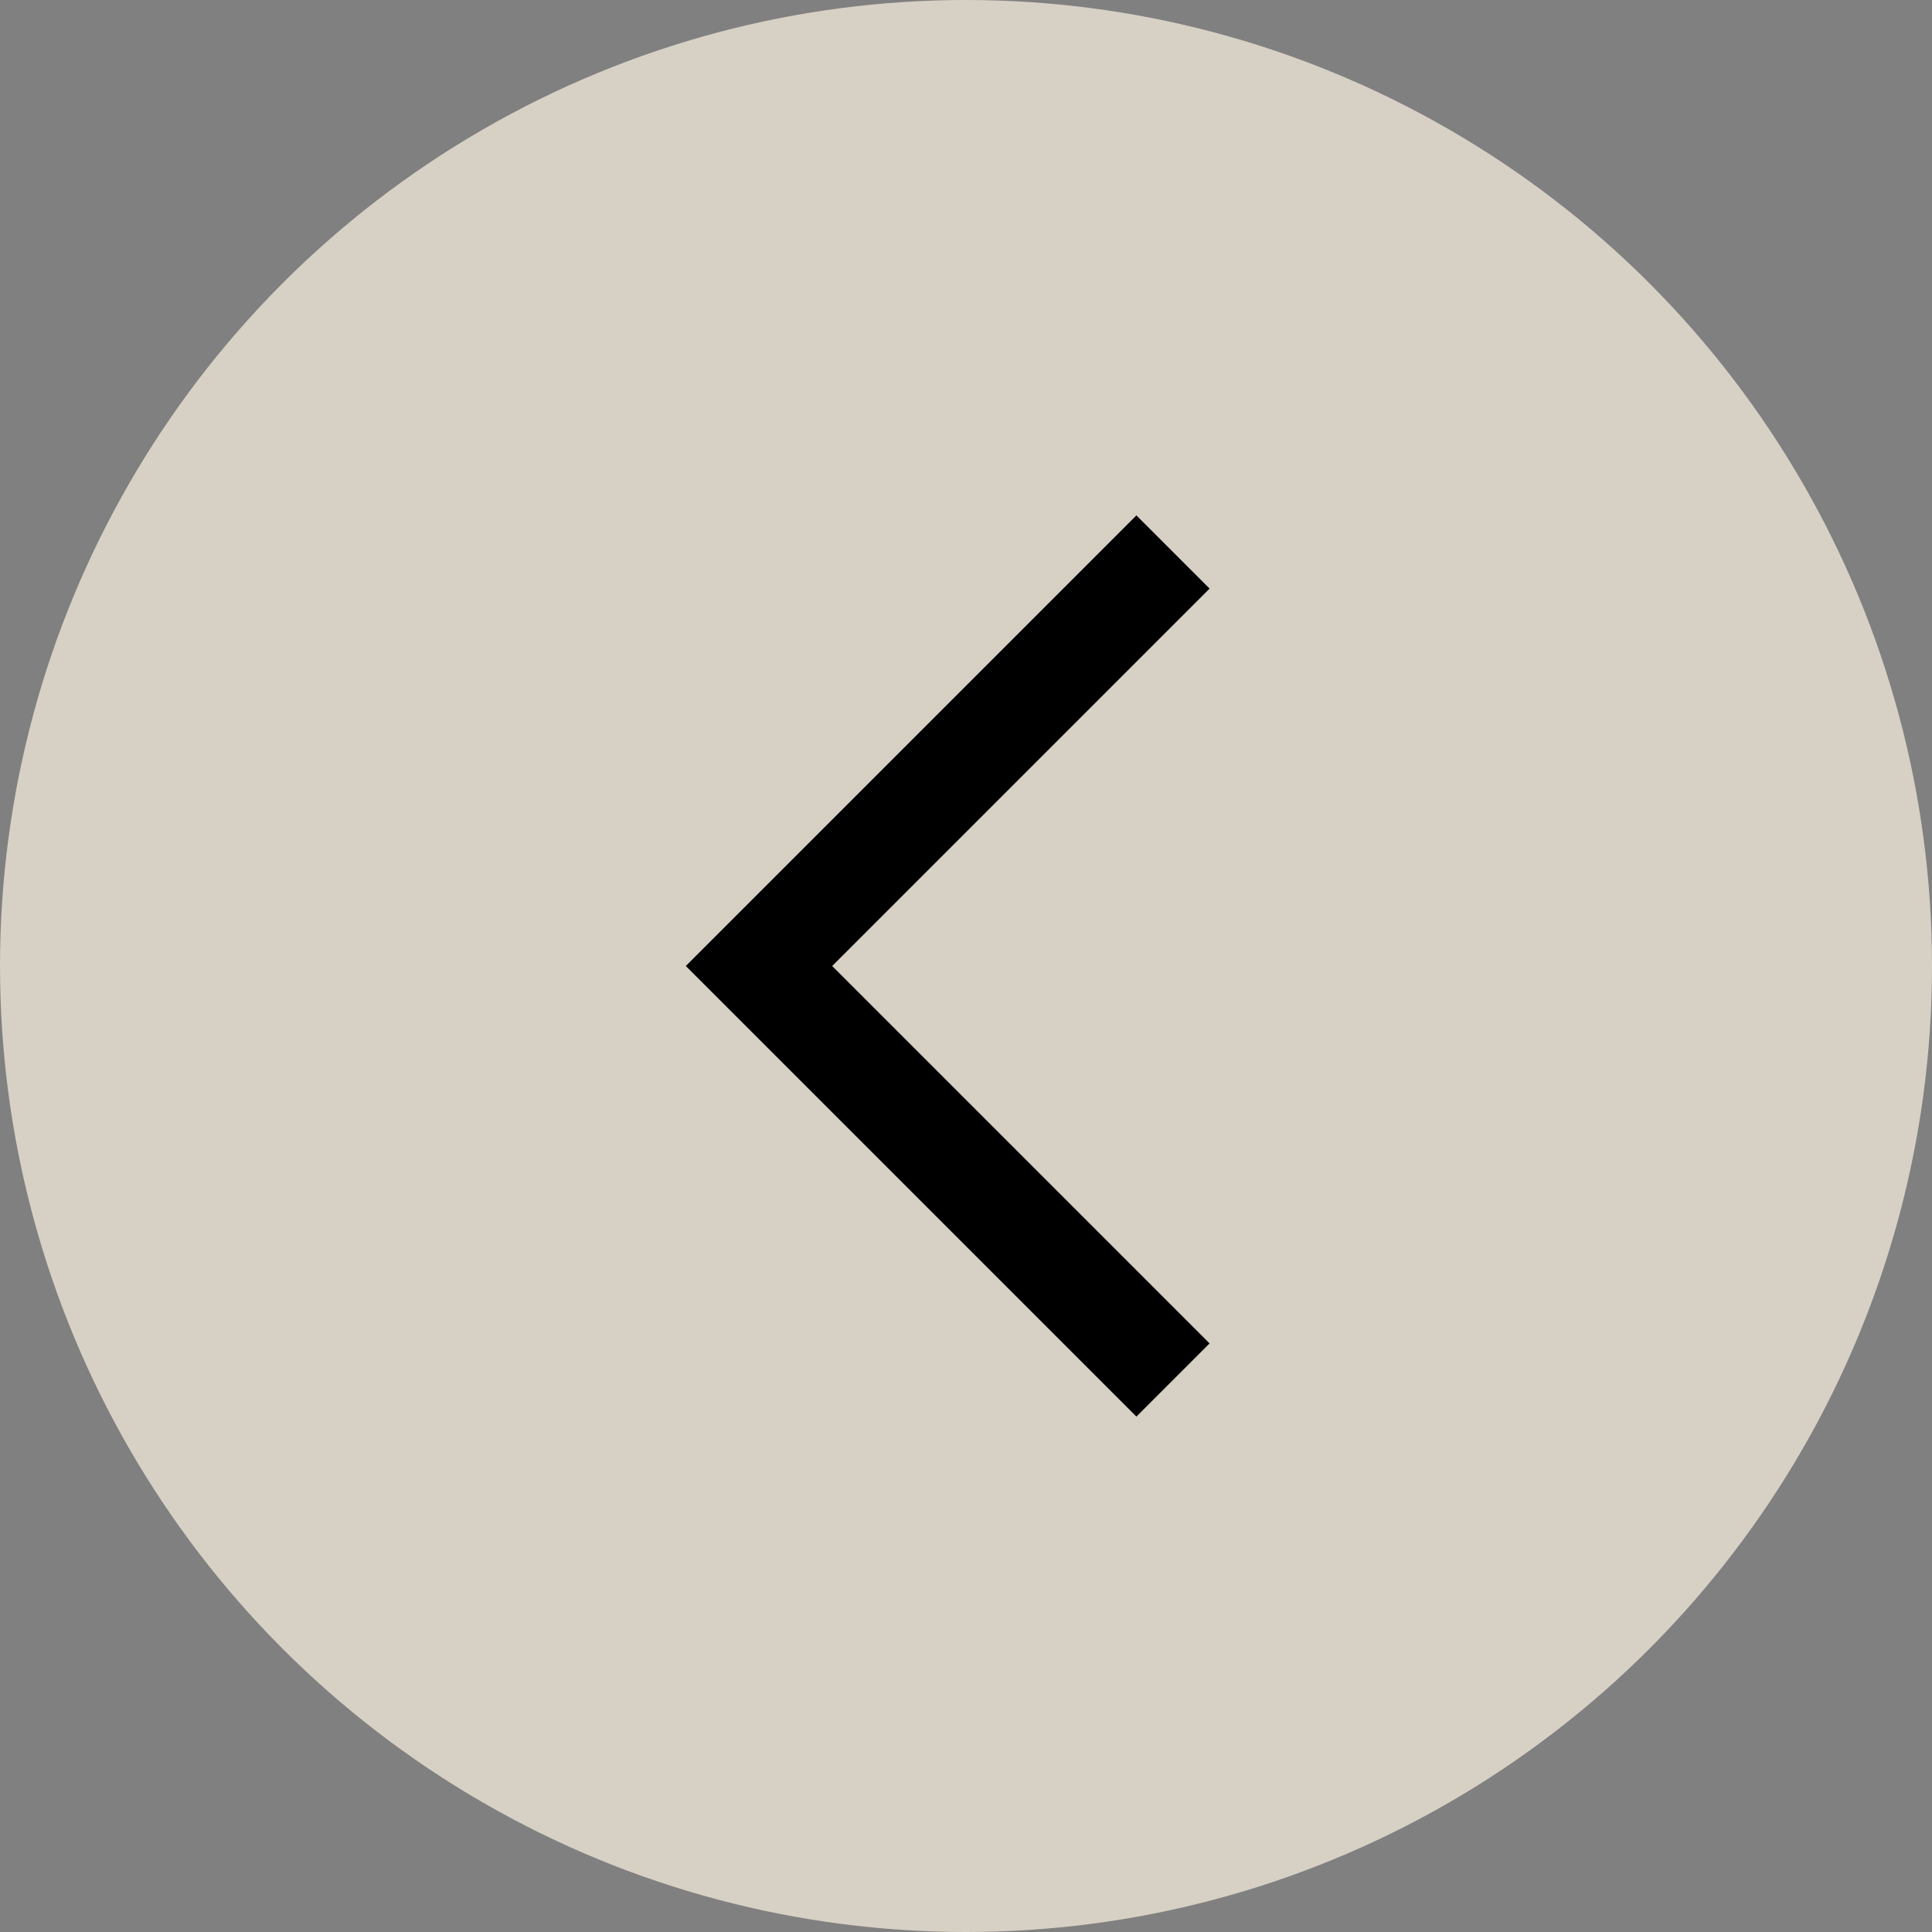 <svg fill="none" height="28" viewBox="0 0 28 28" width="28" xmlns="http://www.w3.org/2000/svg"><rect x="0" y="0" width="28" height="28" fill="#808080" stroke="none"/><circle cx="14" cy="14" fill="#f4ebdc" fill-opacity=".75" r="14" transform="matrix(-1 0 0 -1 28 28)"/><path d="m17 8-6 6 6 6" stroke="#000" stroke-width="1.5"/></svg>
